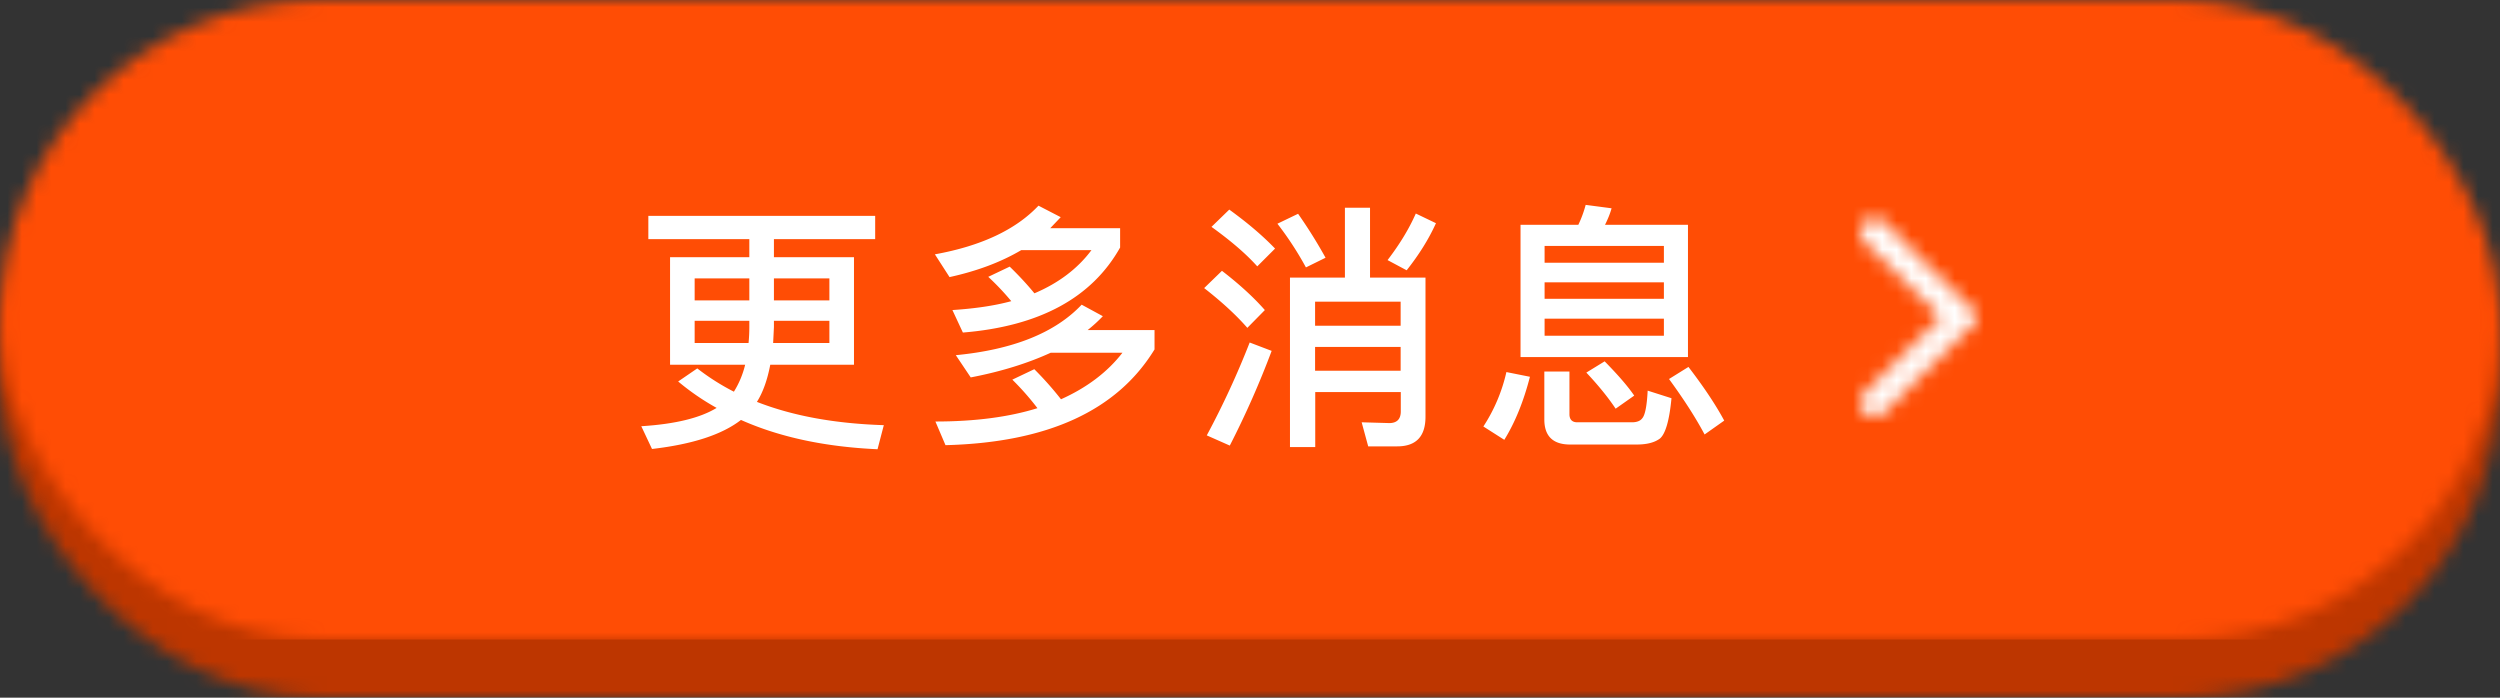 <svg xmlns="http://www.w3.org/2000/svg" xmlns:xlink="http://www.w3.org/1999/xlink" width="172" height="48"><rect width="100%" height="100%" fill="#333333" stroke="none"/><defs><rect id="A" width="172" height="44" rx="22"/><rect id="B" width="172" height="44" rx="22"/><path id="C" d="M6.358 13.388l-6.163-6.1a.65.65 0 0 1 0-.929L6.358.28a.97.97 0 0 1 1.36 0 .944.944 0 0 1 0 1.343l-5.272 5.21 5.272 5.2a.944.944 0 0 1 0 1.344.97.97 0 0 1-1.36 0"/></defs><g fill="none" fill-rule="evenodd"><g transform="translate(0 4)"><mask id="D" fill="#fff"><use xlink:href="#A"/></mask><g fill="#bd3600" mask="url(#D)"><path d="M0 0h172v44H0z"/></g></g><mask id="E" fill="#fff"><use xlink:href="#B"/></mask><g fill="#ff4d05" mask="url(#E)"><path d="M0 0h172v44H0z"/></g><path fill="#fff" d="M44.606 14.852h15.606v1.602h-6.966v1.242h5.508v7.398h-5.76c-.198 1.044-.504 1.9-.918 2.556 2.484.972 5.382 1.494 8.73 1.602l-.432 1.656c-3.6-.162-6.732-.828-9.396-2.016-1.296 1.008-3.33 1.674-6.12 1.998l-.738-1.566c2.304-.144 4.032-.558 5.184-1.26a16.728 16.728 0 0 1-2.646-1.818l1.314-.9a15.75 15.75 0 0 0 2.52 1.602 6.249 6.249 0 0 0 .774-1.854H46.1v-7.398h5.454v-1.242h-6.948v-1.602zM57.062 23.6v-1.53h-3.816v.432l-.054 1.098h3.87zm-5.562 0a11.21 11.21 0 0 0 .054-1.098v-.432h-3.762v1.53H51.5zm-3.708-2.934h3.762v-1.512h-3.762v1.512zm5.454-1.512v1.512h3.816v-1.512h-3.816zm18.202-5.004l1.53.792-.72.756h4.806v1.332c-1.944 3.456-5.544 5.418-10.818 5.85l-.72-1.548c1.512-.1 2.862-.288 4.05-.612a17.651 17.651 0 0 0-1.584-1.674l1.476-.702c.594.576 1.17 1.188 1.7 1.836 1.656-.702 2.97-1.692 3.924-2.97H70.26c-1.404.828-3.042 1.44-4.932 1.854l-1.008-1.566c3.186-.576 5.562-1.692 7.128-3.348zM71.16 25.4c.648.648 1.26 1.332 1.836 2.07 1.764-.792 3.186-1.854 4.23-3.204h-4.932c-1.566.72-3.402 1.296-5.508 1.7l-1.026-1.53c3.924-.378 6.822-1.53 8.658-3.474l1.458.792c-.324.342-.684.666-1.044.954h4.6v1.332c-2.574 4.212-7.362 6.408-14.382 6.588L64.356 29c2.718 0 5.058-.306 7.02-.918a18.659 18.659 0 0 0-1.728-1.962l1.512-.72zm21.37-11.106h1.728V19.1h3.816v9.576c0 1.35-.648 2.034-1.944 2.034h-1.998l-.45-1.656 1.9.054c.522 0 .792-.27.792-.8v-1.332h-5.886v3.78H88.75V19.1h3.78v-4.806zm-2.052 9.576v1.638h5.886V23.87h-5.886zm5.886-1.458v-1.656h-5.886v1.656h5.886zm-7.056-7.704a33.658 33.658 0 0 1 1.89 3.024l-1.35.666a22.225 22.225 0 0 0-1.962-3.006l1.422-.684zm8.1-.018l1.386.666c-.504 1.116-1.188 2.196-2.016 3.24l-1.314-.702c.828-1.08 1.476-2.142 1.944-3.204zm-11.43 8.874l1.512.576a61.822 61.822 0 0 1-2.88 6.516l-1.584-.702a58.441 58.441 0 0 0 2.952-6.39zm-1.404-9.144c1.242.9 2.286 1.782 3.15 2.682L86.5 18.326c-.756-.846-1.8-1.746-3.15-2.718l1.224-1.188zm-.504 4.212c1.17.9 2.16 1.8 2.952 2.7l-1.206 1.224c-.72-.828-1.7-1.746-2.97-2.736l1.224-1.188zm20.542-3.168h3.978a7.83 7.83 0 0 0 .504-1.368l1.782.234c-.108.396-.27.774-.45 1.134h5.706v9.1h-11.52v-9.1zm9.864 7.632v-1.17h-8.208v1.17h8.208zm-8.208-2.538h8.208v-1.134h-8.208v1.134zm0-2.484h8.208v-1.152h-8.208v1.152zm-2.628 7.524l1.62.324c-.432 1.674-1.008 3.114-1.764 4.338l-1.44-.918a11.46 11.46 0 0 0 1.584-3.744zm8.964 4.986h-4.572c-1.188 0-1.782-.576-1.782-1.728v-3.294h1.728v2.934c0 .36.18.558.54.558h3.762c.342 0 .576-.1.702-.27.198-.216.324-.846.378-1.908l1.638.522c-.144 1.53-.414 2.448-.792 2.772-.36.27-.882.414-1.602.414zM110.4 24.86c.882.9 1.566 1.674 2.034 2.358l-1.278.9c-.504-.756-1.17-1.584-2.016-2.484l1.26-.774zm5.76.378c1.08 1.404 1.9 2.646 2.466 3.7l-1.35.954c-.612-1.152-1.422-2.412-2.448-3.816l1.332-.828z"/><g transform="rotate(180 68 14.333)"><mask id="F" fill="#fff"><use xlink:href="#C"/></mask><g fill="#fff" mask="url(#F)"><path d="M-8-5.333h24v24H-8z"/></g></g></g></svg>